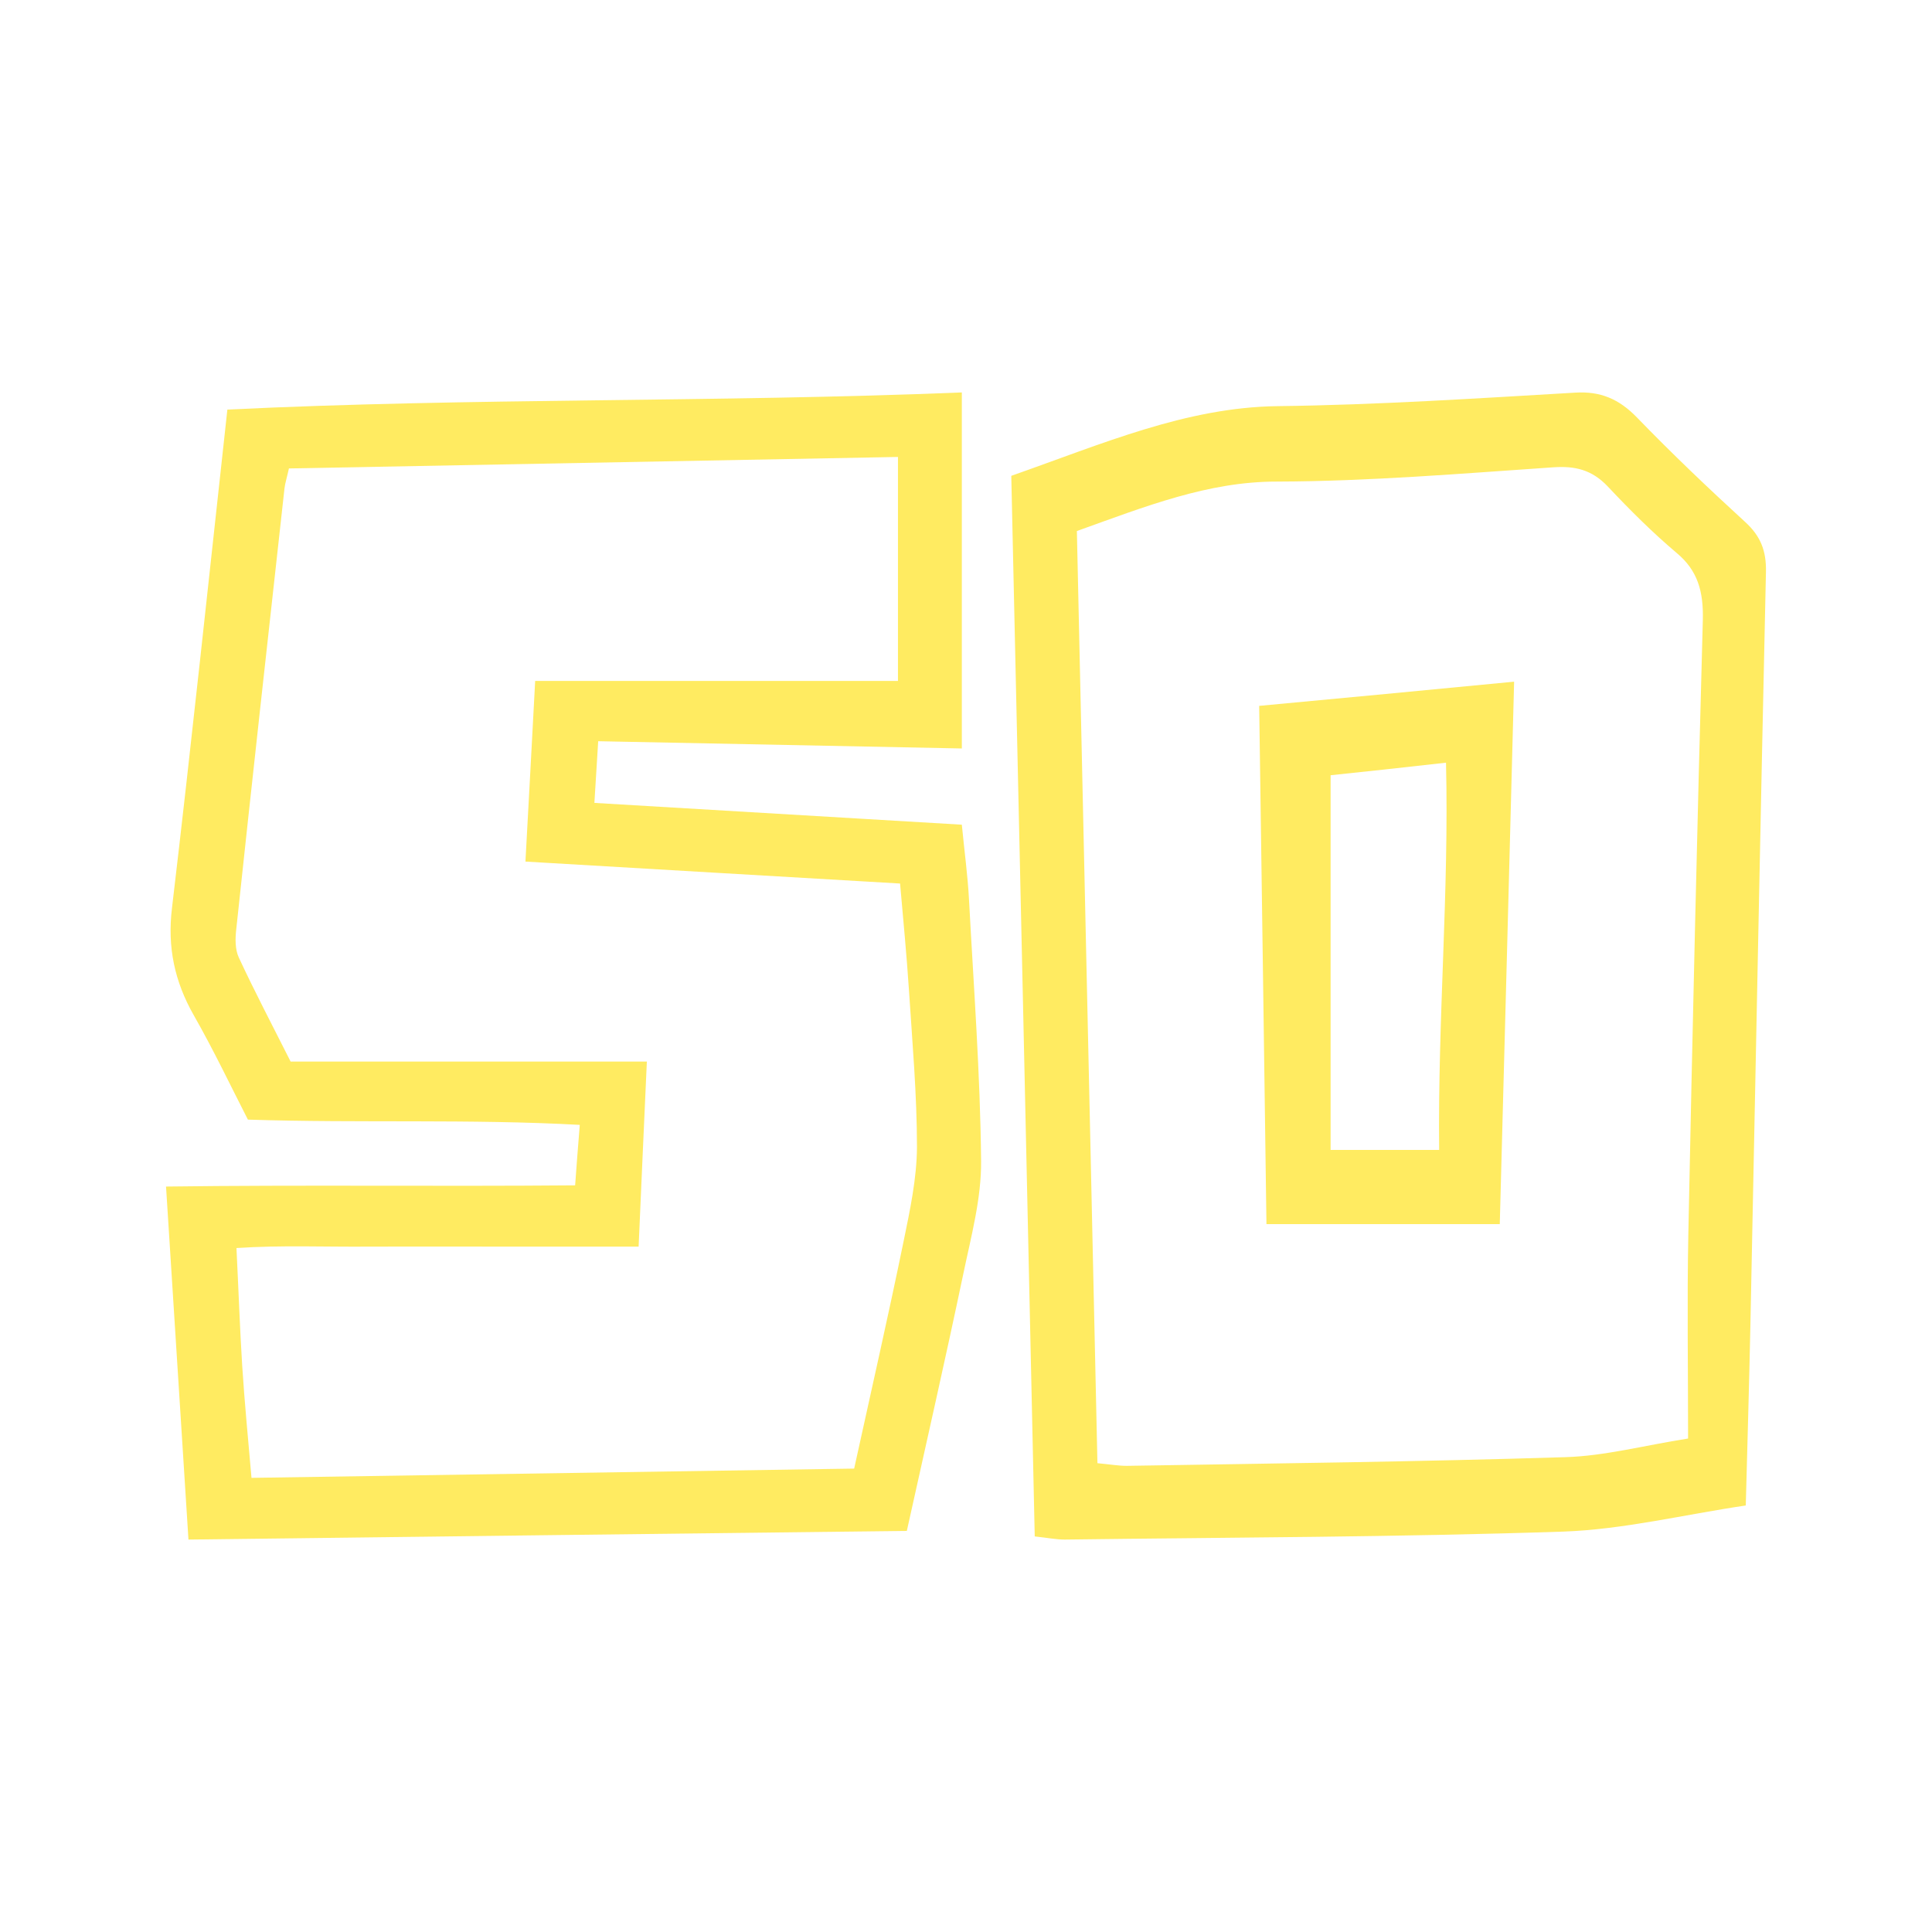 <svg width="64" height="64" viewBox="0 0 64 64" fill="none" xmlns="http://www.w3.org/2000/svg">
<path d="M19.816 24.554C19.774 25.262 19.739 25.836 19.69 26.597C23.768 26.838 27.763 27.078 31.862 27.319C31.946 28.2 32.058 29.001 32.1 29.809C32.254 32.688 32.472 35.566 32.5 38.451C32.514 39.707 32.163 40.982 31.904 42.231C31.322 45.003 30.692 47.768 30.04 50.713C22.143 50.806 14.294 50.9 6.243 51C5.998 47.113 5.752 43.306 5.5 39.306C10.027 39.246 14.47 39.306 19.052 39.266C19.101 38.598 19.143 38.024 19.206 37.263C15.549 37.062 11.968 37.209 8.212 37.089C7.644 35.98 7.077 34.785 6.418 33.63C5.78 32.508 5.542 31.372 5.696 30.09C6.341 24.64 6.915 19.184 7.532 13.568C15.626 13.174 23.698 13.334 31.862 13V24.794C27.833 24.714 23.881 24.634 19.823 24.554H19.816ZM17.721 22.557H29.746V15.137C22.956 15.264 16.263 15.391 9.571 15.518C9.501 15.832 9.445 16.005 9.424 16.179C8.885 21.047 8.345 25.916 7.826 30.785C7.791 31.092 7.784 31.446 7.911 31.72C8.429 32.835 9.004 33.93 9.627 35.166H21.428C21.33 37.303 21.246 39.239 21.155 41.296H16.572C15.128 41.296 13.692 41.29 12.248 41.296C10.791 41.31 9.319 41.243 7.833 41.343C7.904 42.779 7.946 44.008 8.023 45.237C8.1 46.452 8.219 47.661 8.331 48.956C15.079 48.85 21.673 48.749 28.295 48.649C28.87 46.025 29.43 43.574 29.935 41.109C30.145 40.087 30.369 39.039 30.376 38.004C30.376 36.267 30.222 34.531 30.11 32.795C30.033 31.626 29.921 30.464 29.816 29.268C25.618 29.021 21.568 28.788 17.406 28.541C17.518 26.47 17.623 24.56 17.728 22.563L17.721 22.557Z" fill="#FFEB61"/>
<path d="M33.507 15.76C36.519 14.703 39.284 13.494 42.317 13.454C45.611 13.414 48.905 13.198 52.192 13.006C53.004 12.958 53.623 13.206 54.228 13.831C55.39 15.032 56.594 16.177 57.818 17.298C58.306 17.746 58.519 18.227 58.499 18.963C58.313 27.291 58.155 35.626 57.983 43.962C57.942 45.867 57.887 47.781 57.831 49.871C55.775 50.175 53.788 50.664 51.793 50.736C46.285 50.92 40.776 50.928 35.267 51C34.992 51 34.717 50.944 34.277 50.896C34.023 39.205 33.761 27.555 33.5 15.768L33.507 15.76ZM35.673 17.594C35.9 27.947 36.127 38.172 36.354 48.47C36.78 48.51 37.049 48.558 37.324 48.558C42.172 48.478 47.021 48.422 51.862 48.27C53.162 48.23 54.448 47.885 55.92 47.653C55.92 45.307 55.885 43.121 55.927 40.935C56.064 34.137 56.222 27.347 56.408 20.557C56.435 19.588 56.236 18.899 55.548 18.323C54.751 17.65 53.994 16.897 53.265 16.121C52.729 15.552 52.165 15.432 51.456 15.48C48.403 15.688 45.349 15.944 42.289 15.953C40.02 15.953 37.963 16.769 35.666 17.594H35.673Z" fill="#FFEB61"/>
<path d="M50.157 22.59C49.999 28.708 49.841 34.553 49.682 40.55H41.953C41.877 34.889 41.794 29.22 41.712 23.383C44.545 23.119 47.241 22.863 50.15 22.582L50.157 22.59ZM47.674 38.092C47.626 33.712 48.004 29.541 47.901 25.265C46.478 25.425 45.233 25.561 44.078 25.681V38.092H47.674Z" fill="#FFEB61"/>
</svg>
